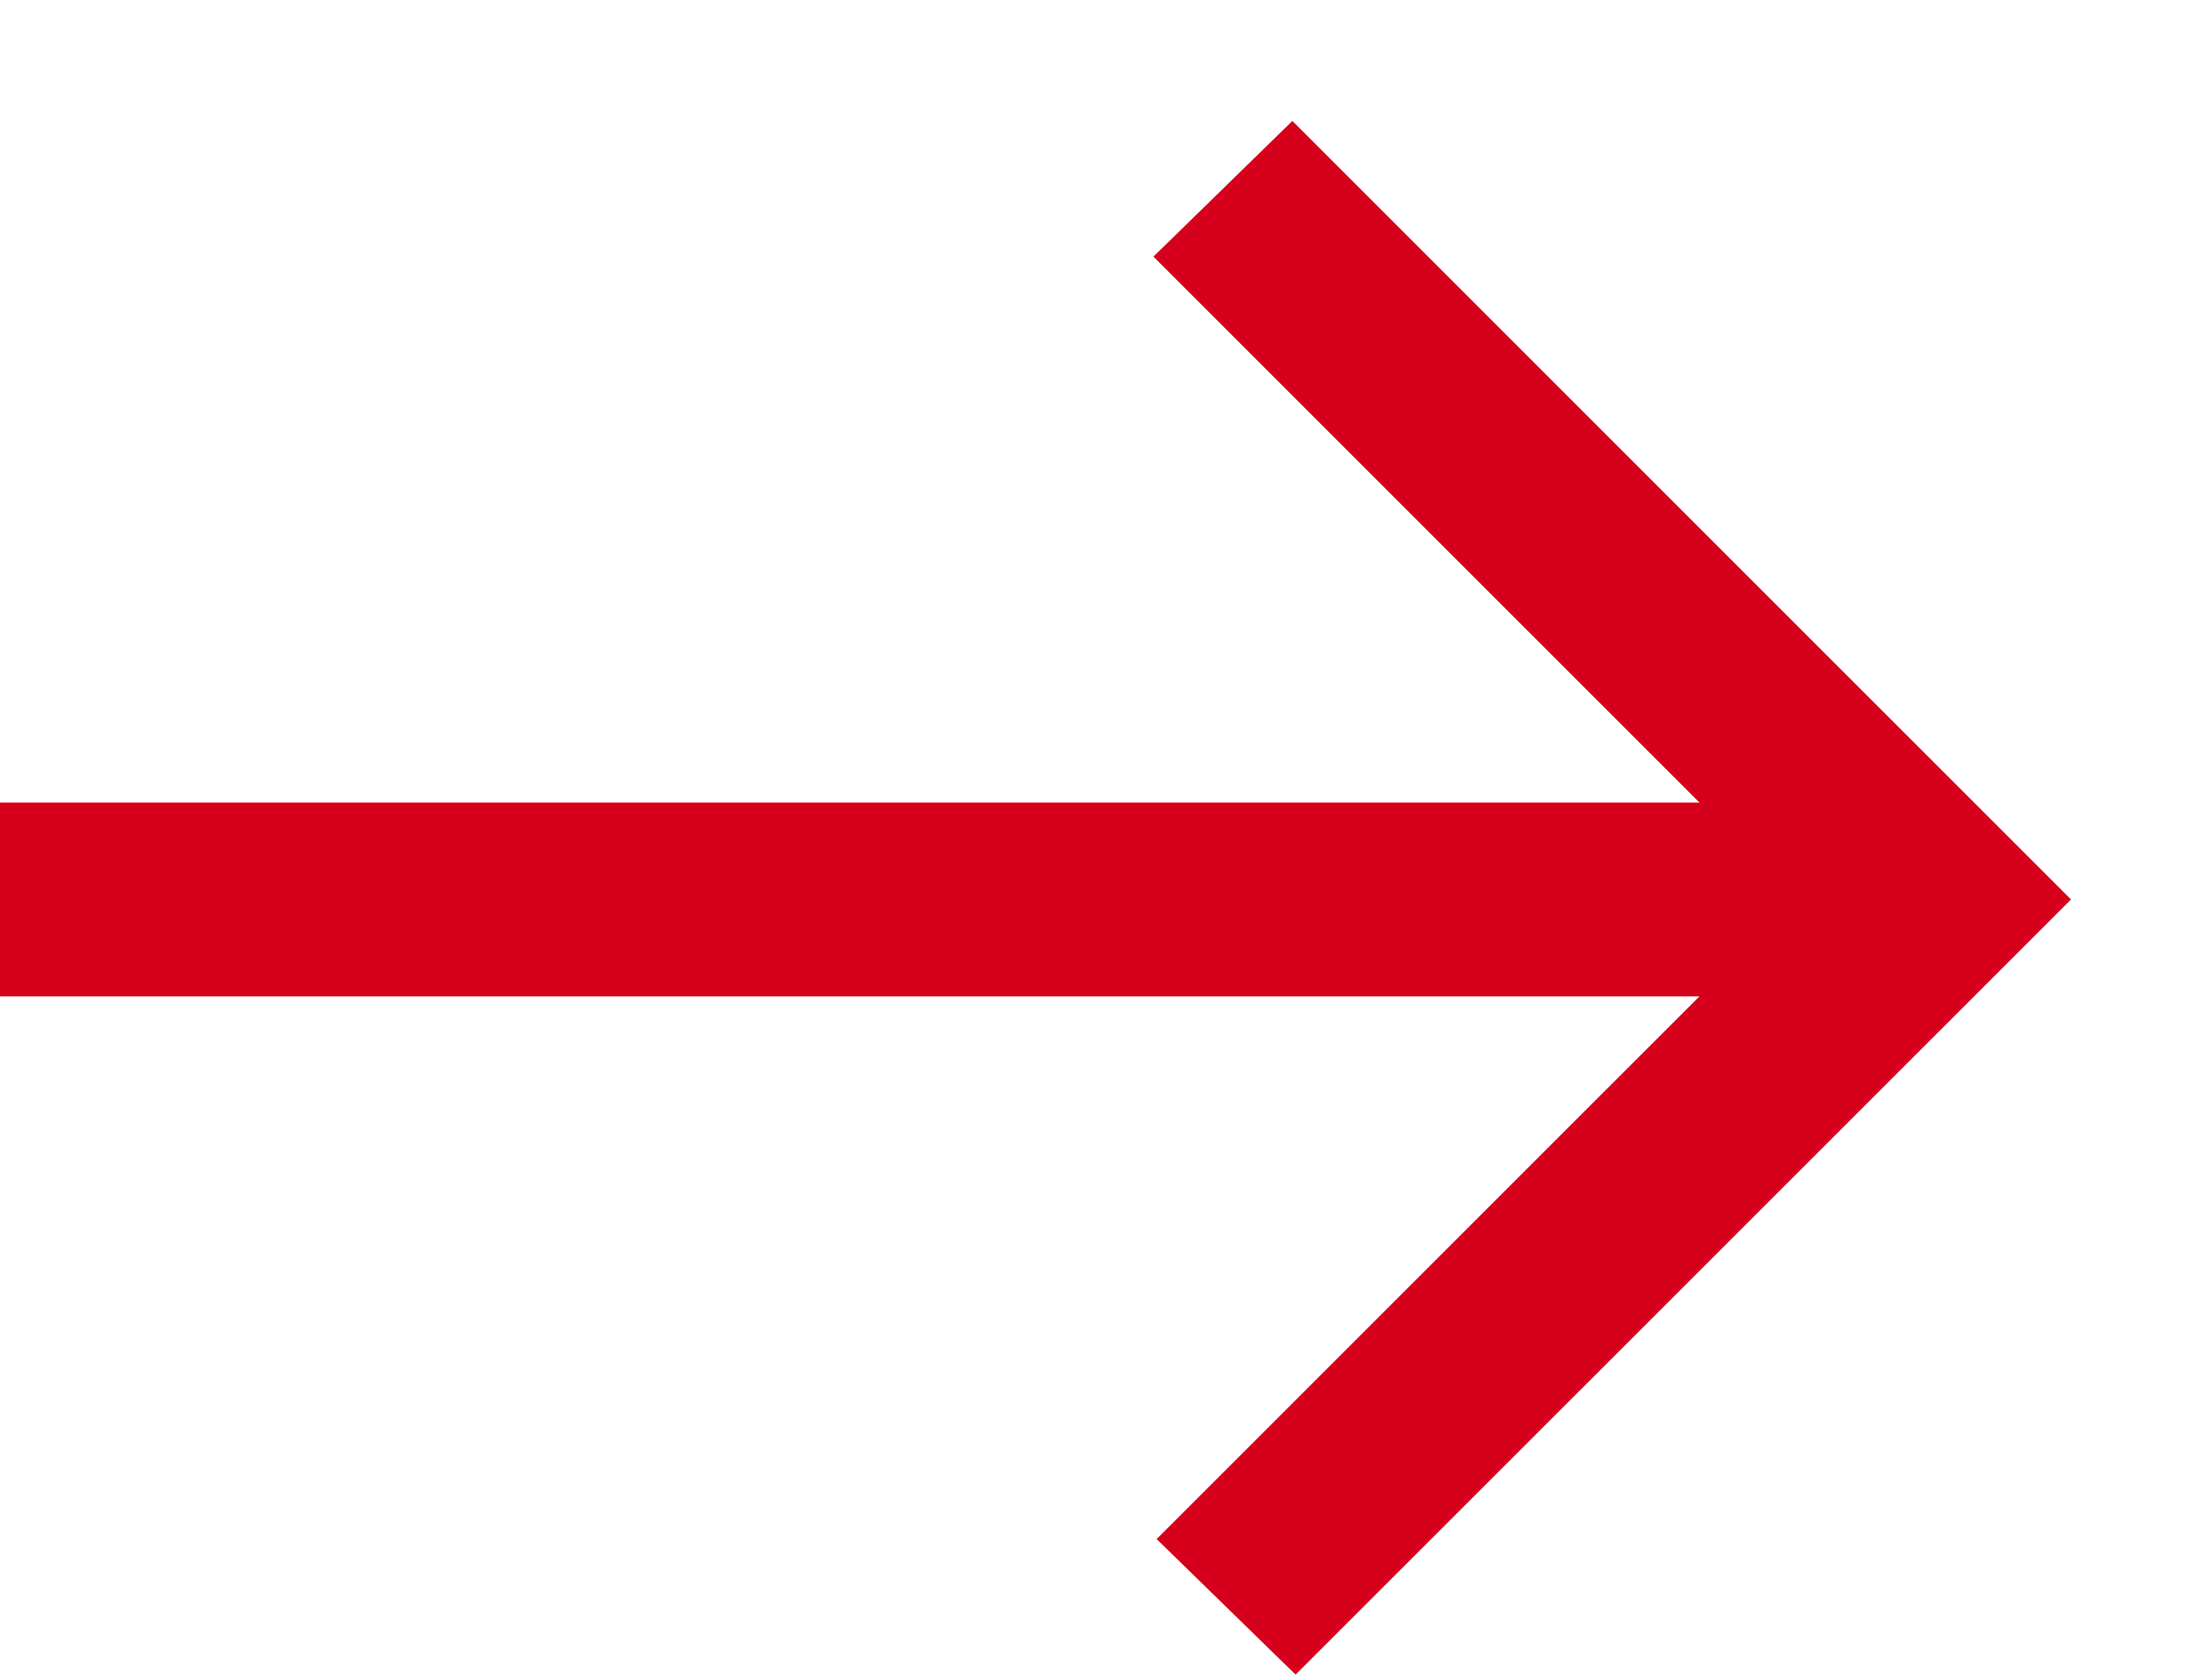 <svg width="17" height="13" viewBox="0 0 17 13" fill="none" xmlns="http://www.w3.org/2000/svg">
<path d="M10.025 12.96L8.95 11.911L13.15 7.711H0V6.211H13.15L8.925 1.986L10 0.936L16.025 6.961L10.025 12.96Z" fill="#D6001C"/>
</svg>
